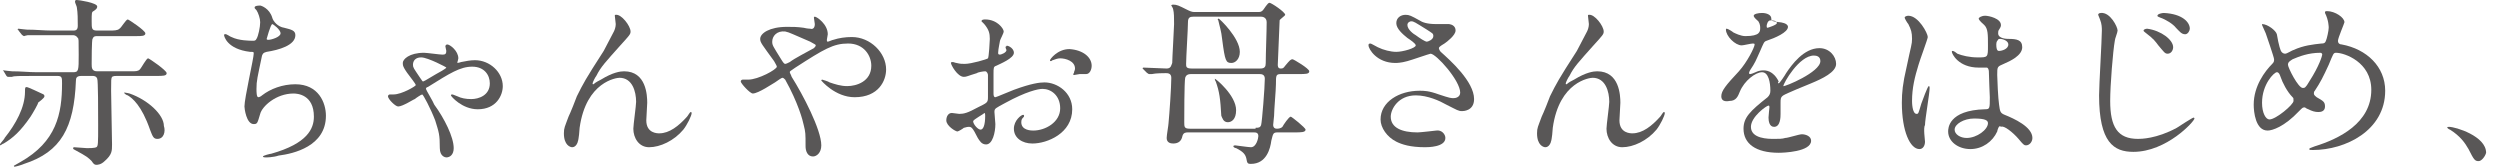 <?xml version="1.0" encoding="utf-8"?>
<!-- Generator: Adobe Illustrator 26.5.0, SVG Export Plug-In . SVG Version: 6.00 Build 0)  -->
<svg version="1.1" id="レイヤー_1" xmlns="http://www.w3.org/2000/svg" xmlns:xlink="http://www.w3.org/1999/xlink" x="0px"
	 y="0px" width="270px" height="18px" viewBox="0 0 270 18" style="enable-background:new 0 0 270 18;" xml:space="preserve">
<style type="text/css">
	.st0{fill:#595757;}
</style>
<g>
	<path class="st0" d="M3.3,12.6c-1.1,1.6-1.9,2.3-2.9,2.9c-0.1,0-0.3,0.2-0.4,0.2c0,0,0,0,0-0.1s0.5-0.6,0.5-0.7
		c1.2-1.5,2.2-3.3,2.2-5c0-0.4,0-0.5,0.2-0.5c0.1,0,1.4,0.6,1.6,0.7c0.2,0.1,0.3,0.1,0.3,0.3c0,0.2-0.6,0.6-0.7,0.7
		C4.2,11.1,3.5,12.3,3.3,12.6z M14.1,7.7c0.6,0,0.8,0,1-0.2c0.2-0.2,0.7-1.2,0.9-1.2c0.1,0,2,1.3,2,1.6c0,0.3-0.4,0.3-1.1,0.3h-4.3
		c-0.2,0-0.3,0-0.5,0.1C12,8.5,12,8.6,12,9.8c0,0.9,0.1,5,0.1,5.8c0,0.7,0,1.1-0.8,1.8c-0.4,0.4-0.8,0.4-0.9,0.4
		c-0.2,0-0.3-0.1-0.5-0.4c-0.4-0.4-0.5-0.5-1.8-1.2c-0.2-0.1-0.2-0.1-0.2-0.2c0-0.1,0.1-0.1,0.1-0.1c0.2,0,1.2,0.1,1.4,0.1
		c0.2,0,0.8,0,1-0.1c0.2-0.1,0.2-0.4,0.2-2.4c0-1.5,0-4.8-0.1-5c-0.1-0.3-0.4-0.3-0.5-0.3H8.8c-0.5,0-0.6,0.2-0.6,0.5
		c-0.2,5.1-1.6,7.7-5.6,9c-0.2,0.1-0.9,0.3-1,0.3c-0.1,0-0.1,0-0.1-0.1c0.2-0.1,0.5-0.3,0.7-0.4c3.9-2.2,4.5-5.2,4.5-8.5
		c0-0.6,0-0.8-0.5-0.8H3.8c-1.7,0-2.3,0-2.5,0.1c-0.1,0-0.3,0-0.4,0c-0.1,0-0.1,0-0.2-0.1L0.4,7.7C0.3,7.6,0.3,7.6,0.3,7.6
		c0,0,0,0,0.1,0c0.1,0,0.7,0.1,0.9,0.1c1,0,1.8,0.1,2.7,0.1h3.9c0.6,0,0.6-0.2,0.6-1.9c0-1.7,0-1.7-0.1-1.8C8.2,3.8,8,3.8,7.8,3.8
		H5.5c-1.7,0-2.3,0-2.5,0c-0.1,0-0.4,0.1-0.4,0.1c-0.1,0-0.1-0.1-0.2-0.1L2,3.3c0-0.1-0.1-0.1-0.1-0.1c0,0,0-0.1,0.1-0.1
		c0.1,0,0.7,0.1,0.9,0.1c1,0,1.8,0.1,2.7,0.1h2.3c0.2,0,0.5,0,0.5-0.5c0-0.7,0-1.4-0.1-2c0-0.1-0.2-0.5-0.2-0.6C8.1,0,8.2,0,8.3,0
		c0.2,0,2.2,0.3,2.2,0.7c0,0.2-0.1,0.3-0.4,0.5C9.9,1.3,9.9,1.4,9.9,2.3c0,0.8,0,1,0.6,1h1.3c0.5,0,0.9,0,1.1-0.2
		c0.2-0.1,0.7-1,0.9-1c0.1,0,1.9,1.2,1.9,1.5c0,0.3-0.4,0.3-1,0.3h-4.2c-0.2,0-0.4,0-0.5,0.3C9.9,4.2,9.9,6.7,9.9,6.9
		c0,0.4,0,0.8,0.6,0.8H14.1z M17,15c-0.4,0-0.5-0.2-0.8-1c-0.9-2.6-1.9-3.4-2.4-3.7c-0.1,0-0.4-0.2-0.4-0.3c0,0,0,0,0.1,0
		c0.1,0,0.5,0.1,0.5,0.1c2,0.7,3.7,2.3,3.7,3.5C17.9,14.2,17.7,15,17,15z"/>
	<path class="st0" d="M29.4,1.9C29.5,2.3,30,2.9,30.7,3c0.8,0.2,1.2,0.3,1.2,0.8c0,1.1-1.8,1.6-3.1,1.8c-0.4,0.1-0.4,0.2-0.5,0.4
		c-0.5,2.4-0.6,2.7-0.6,3.6c0,0.3,0,0.9,0.2,0.9c0.1,0,0.3-0.1,0.4-0.2c0.9-0.7,2.2-1.2,3.6-1.2c2.5,0,3.3,2,3.3,3.4
		c0,3.3-3.5,4.1-5.1,4.3C29.5,17,28.8,17,28.7,17c-0.1,0-0.3,0-0.3-0.1c0-0.1,0.8-0.3,0.9-0.3c3.9-1.1,4.6-2.7,4.6-4
		c0-2.4-1.8-2.5-2.2-2.5c-1.9,0-3.4,1.4-3.6,2.2c-0.3,1-0.3,1.1-0.7,1.1c-0.8,0-1-1.7-1-1.9c0-0.9,1-5.2,1-5.7c0-0.2,0-0.2-0.4-0.2
		c-2.5-0.3-2.8-1.7-2.8-1.8c0-0.1,0-0.1,0.1-0.1C24.4,3.6,24.9,4,25,4c0.8,0.4,2,0.4,2.3,0.4c0.2,0,0.3,0,0.4-0.2
		c0.2-0.3,0.4-1.3,0.4-1.8c0-0.4-0.2-1-0.4-1.3c-0.2-0.2-0.2-0.2-0.2-0.3c0-0.2,0.5-0.2,0.6-0.2C28.2,0.6,29.1,0.9,29.4,1.9z
		 M28.8,4.2c0,0.1,0.1,0.1,0.2,0.1c0.3,0,1.3-0.3,1.3-0.7c0-0.4-0.8-1-0.9-1C29.2,2.7,28.8,4.2,28.8,4.2z"/>
	<path class="st0" d="M42.5,10.2c0.9,0,2.4-0.9,2.4-1c0-0.1-0.1-0.2-0.3-0.5c-1.1-1.4-1.1-1.6-1.1-1.9c0-0.4,0.7-1.1,2.3-1.1
		c0.3,0,1.7,0.2,2,0.2c0.3,0,0.4-0.1,0.4-0.4c0-0.1-0.1-0.4-0.1-0.5c0-0.1,0.1-0.2,0.2-0.2c0.3,0,1.2,0.7,1.2,1.5
		c0,0.1-0.1,0.4-0.1,0.4c0,0,0,0.1,0,0.1c0.1,0,0.4-0.1,0.4-0.1c0.5-0.1,1-0.2,1.5-0.2c1.6,0,3,1.3,3,2.8c0,1-0.7,2.5-2.7,2.5
		c-1.7,0-2.9-1.4-2.9-1.5c0,0,0-0.1,0.1-0.1c0.1,0,0.1,0,0.6,0.2c0.4,0.2,0.9,0.3,1.5,0.3c0.8,0,2-0.4,2-1.7c0-0.9-0.6-1.8-1.9-1.8
		s-2.4,0.7-4.8,2.2c-0.1,0-0.2,0.1-0.2,0.2c0,0.1,0.8,1.4,0.9,1.7C48,12.8,49,14.8,49,16c0,0.7-0.4,1-0.8,1c-0.1,0-0.7-0.1-0.7-1
		c0-1.5-0.1-1.7-0.5-3c-0.5-1.3-1.3-2.8-1.4-2.8c-0.1,0-0.7,0.4-0.8,0.5c-0.1,0-1.3,0.8-1.8,0.8c-0.3,0-1.1-0.8-1.1-1.1
		c0-0.1,0.1-0.2,0.2-0.2C42.1,10.2,42.3,10.2,42.5,10.2z M45.5,6.2c-0.9,0-0.9,0.7-0.9,0.8c0,0.3,0.1,0.4,0.7,1.3
		c0.3,0.4,0.3,0.5,0.4,0.5c0.1,0,1.2-0.7,1.4-0.8c0.2-0.1,1.1-0.6,1.1-0.7C48.3,7.3,46.2,6.2,45.5,6.2z"/>
	<path class="st0" d="M68.1,3.4c0,0.3-0.1,0.4-1.1,1.5c-1.6,1.8-2.1,2.3-2.6,3.3c-0.1,0.1-0.4,0.7-0.4,0.8c0,0.1,0,0.1,0.1,0.1
		c0.2-0.2,0.6-0.4,0.8-0.5c1.3-0.8,2.1-0.9,2.5-0.9c2.4,0,2.5,2.6,2.5,3.4c0,0.3-0.1,1.6-0.1,1.9c0,1.4,1.2,1.4,1.4,1.4
		c1.1,0,2.1-0.8,3-1.8c0.1-0.1,0.3-0.5,0.4-0.5c0,0,0.1,0,0.1,0.1c0,0.3-0.5,1.3-0.9,1.8c-1,1.2-2.5,1.9-3.7,1.9c-1.1,0-1.7-1-1.7-2
		c0-0.4,0.3-2.5,0.3-2.9c0-1.1-0.4-2.6-1.8-2.6c-0.3,0-3.6,0.4-4.3,5.4c0,0.2-0.1,1.3-0.2,1.5c0,0.1-0.2,0.6-0.6,0.6
		c-0.2,0-0.9-0.2-0.9-1.5c0-0.6,0.1-0.7,0.5-1.8c0.2-0.4,0.8-1.9,0.9-2.2c0.7-1.4,0.9-1.8,2.9-4.9c0.1-0.2,0.9-1.7,1.1-2.1
		c0.1-0.2,0.2-0.5,0.2-0.8c0-0.1-0.1-0.8-0.1-0.9c0-0.1,0-0.1,0.1-0.1C67.1,1.5,68.1,2.8,68.1,3.4z"/>
	<path class="st0" d="M80.8,8.6c1.1,0,3.1-1.1,3.1-1.4c0-0.1-0.2-0.4-0.3-0.6c-1.3-1.8-1.5-2-1.5-2.4c0-0.6,1-1.3,2.9-1.3
		c0.6,0,1.1,0,1.8,0.1c0.4,0.1,0.7,0.1,0.7,0.1C87.8,3.2,88,3,88,2.6c0-0.1-0.1-0.6-0.1-0.7c0-0.1,0.1-0.1,0.1-0.1
		c0.2,0,1.4,0.8,1.4,1.9c0,0.1-0.1,0.5-0.1,0.6c0,0.1,0,0.2,0.1,0.2c0.1,0,0.5-0.2,0.6-0.2C90.6,4.1,91.3,4,92,4
		c2,0,3.7,1.7,3.7,3.5c0,1.2-0.8,3-3.4,3c-2.1,0-3.6-1.8-3.6-1.8c0-0.1,0.1-0.1,0.1-0.1c0,0,0.7,0.2,0.8,0.3
		c0.6,0.2,1.2,0.4,1.9,0.4c1,0,2.6-0.5,2.6-2.2c0-1.1-0.8-2.4-2.5-2.4c-1.6,0-2.6,0.6-5.7,2.6c-0.6,0.4-0.6,0.4-0.6,0.5
		c0,0.1,0.1,0.2,0.2,0.5c1.2,1.9,3.2,5.7,3.2,7.4c0,0.8-0.5,1.2-0.9,1.2c-0.6,0-0.8-0.6-0.8-1.1c0-1.4,0-1.5-0.2-2.3
		c-0.1-0.5-0.6-2.4-2-4.9c-0.1-0.1-0.2-0.2-0.3-0.2c-0.1,0-0.5,0.3-0.8,0.5c-0.2,0.1-1.8,1.2-2.4,1.2C81,10.1,80,9,80,8.8
		c0-0.1,0.1-0.2,0.2-0.2C80.2,8.6,80.5,8.6,80.8,8.6z M83.4,4.5c0,0.4,0.1,0.5,0.9,1.8c0.3,0.5,0.4,0.6,0.5,0.6
		c0.1,0,0.3-0.1,0.5-0.2c0.5-0.4,1.9-1.1,2.6-1.5C88,5.1,88.1,5,88.1,4.9c0-0.1-0.1-0.1-0.6-0.4c-1.9-0.8-2.2-1-2.7-1.1
		C83.9,3.3,83.4,3.9,83.4,4.5z"/>
	<path class="st0" d="M109.5,5.7c0,0.6-1.5,1.2-1.9,1.4c-0.3,0.1-0.3,0.2-0.3,0.9c0,0.4,0,2,0,2.1c0,0.1,0,0.4,0.2,0.4
		c0.1,0,1.7-0.7,2-0.8c1.9-0.7,2.8-0.8,3.3-0.8c1.4,0,3,1.1,3,2.9c0,2.6-2.7,3.7-4.3,3.7c-1.1,0-2-0.6-2-1.6c0-0.9,0.8-1.5,1-1.5
		c0.1,0,0.1,0.1,0.1,0.1c0,0.1,0,0.1-0.1,0.2c-0.1,0.1-0.2,0.2-0.2,0.5c0,0.9,1.1,0.9,1.3,0.9c1.3,0,2.9-0.9,2.9-2.4
		c0-1.4-1-2.1-1.9-2.1c-0.5,0-1.8,0.3-4,1.5c-1.1,0.6-1.2,0.6-1.2,1c0,0.2,0.1,1.1,0.1,1.3c0,0.9-0.3,2.2-1,2.2
		c-0.5,0-0.7-0.4-0.9-0.7c-0.6-1.2-0.7-1.2-1-1.2c-0.2,0-0.4,0.1-0.5,0.1c-0.1,0.1-0.6,0.4-0.7,0.4c-0.2,0-1.2-0.6-1.2-1.2
		c0-0.4,0.2-0.8,0.6-0.8c0.1,0,0.7,0.1,0.8,0.1c0.5,0,0.9-0.1,2-0.7c1-0.5,1.1-0.5,1.1-1.1c0-0.4,0-2.1,0-2.4c0-0.1-0.1-0.4-0.3-0.4
		c-0.2,0-0.8,0.1-0.9,0.2c-1,0.3-1.1,0.4-1.4,0.4c-0.7,0-1.4-1.3-1.4-1.5c0-0.1,0.1-0.1,0.2-0.1c0.1,0,0.3,0.1,0.4,0.1
		c0.4,0.1,0.6,0.1,0.9,0.1c0.7,0,2.4-0.5,2.5-0.6c0.1-0.1,0.2-1.9,0.2-2.1c0-0.6-0.1-1-0.6-1.6c0,0-0.3-0.3-0.3-0.3
		c0-0.2,0.3-0.2,0.4-0.2c1.3,0,2,1,2,1.3c0,0.2-0.4,0.9-0.4,1c0,0.1-0.2,0.9-0.2,1.3c0,0.1,0,0.2,0.2,0.2c0.1,0,0.7-0.2,0.7-0.5
		c0,0-0.1-0.2-0.1-0.3c0,0,0-0.1,0.1-0.1C108.6,4.8,109.5,5.1,109.5,5.7z M105.1,13.1c0,0.3,0.5,0.9,0.8,0.9c0.3,0,0.5-0.5,0.5-1.5
		c0-0.1,0-0.3-0.1-0.3C106.3,12.3,105.1,12.9,105.1,13.1z M117.9,7.1c0,0.4-0.2,0.9-0.6,0.9c-0.1,0-0.6,0-0.7,0
		c-0.1,0-0.5,0.1-0.6,0.1c0,0-0.1,0-0.1-0.1c0,0,0.1-0.1,0.1-0.2c0-0.1,0.1-0.2,0.1-0.4c0-0.8-1-1.1-1.6-1.1c-0.3,0-0.5,0.1-0.8,0.2
		c-0.1,0-0.1,0.1-0.2,0.1c-0.1,0-0.1,0-0.1-0.1c0-0.1,0.8-1.2,2.1-1.2C117,5.4,117.9,6.2,117.9,7.1z"/>
	<path class="st0" d="M128.3,14.3c-0.2,0-0.5,0-0.6,0.4c-0.1,0.5-0.4,0.8-1,0.8c-0.3,0-0.7-0.1-0.7-0.6c0-0.3,0.2-1.4,0.2-1.6
		c0.1-1,0.3-3.9,0.3-4.9c0-0.5-0.4-0.5-0.6-0.5c-0.1,0-1.1,0-1.5,0.1c0,0-0.2,0-0.3,0c-0.1,0-0.1-0.1-0.2-0.1l-0.4-0.4
		c-0.1-0.1-0.1-0.1-0.1-0.1c0,0,0-0.1,0.1-0.1c0.4,0,2.1,0.1,2.5,0.1c0.5,0,0.5-0.4,0.6-0.6c0-0.5,0.2-3.8,0.2-4.2
		c0-0.7,0-1.2-0.1-1.6c0-0.1-0.2-0.4-0.2-0.4c0-0.1,0.2-0.1,0.2-0.1c0.4,0,0.6,0.1,1.4,0.5c0.4,0.2,0.6,0.3,0.9,0.3h6.8
		c0.3,0,0.4,0,0.6-0.2c0.1-0.1,0.5-0.8,0.7-0.8c0.2,0,1.7,1,1.7,1.3c0,0.1-0.6,0.5-0.6,0.6c0,0.2-0.2,4.6-0.2,4.8
		c0,0.1,0,0.4,0.3,0.4c0.2,0,0.3,0,0.5-0.3c0.5-0.6,0.6-0.7,0.8-0.7c0.1,0,1.8,1,1.8,1.3c0,0.3-0.4,0.3-1.1,0.3h-1.9
		c-0.6,0-0.6,0.1-0.6,1.1c0,0.6-0.2,2.8-0.2,3.4c0,0.2-0.1,0.8-0.1,1c0,0.2,0.1,0.4,0.4,0.4c0.1,0,0.4,0,0.6-0.2
		c0.1-0.2,0.7-1.1,0.9-1.1c0.1,0,1.6,1.2,1.6,1.4c0,0.3-0.5,0.3-1.2,0.3h-1.8c-0.5,0-0.5,0.1-0.7,0.9c-0.1,0.8-0.5,2.5-2.2,2.5
		c-0.4,0-0.4-0.1-0.5-0.6c-0.1-0.4-0.3-0.7-1.1-1.1c-0.1,0-0.3-0.1-0.3-0.2c0-0.1,0.2-0.1,0.2-0.1c0.1,0,1.4,0.2,1.7,0.2
		c0.6,0,0.8-1,0.8-1.2c0-0.4-0.3-0.4-0.5-0.4H128.3z M135.6,13.8c0.3,0,0.5,0,0.6-0.3c0.1-0.3,0.4-4.1,0.4-5c0-0.5-0.4-0.5-0.6-0.5
		h-7.4c-0.3,0-0.5,0.1-0.6,0.4c-0.1,0.5-0.1,4.3-0.1,4.8c0,0.5,0,0.7,0.6,0.7H135.6z M128.9,1.8c-0.4,0-0.6,0.1-0.6,0.6
		c0,0.7-0.2,3.8-0.2,4.5c0,0.3,0,0.5,0.6,0.5h7.4c0.5,0,0.6-0.2,0.6-0.6c0-1,0.1-3.4,0.1-4.4c0-0.5-0.4-0.6-0.6-0.6H128.9z
		 M133.5,11.9c0,1-0.5,1.3-0.9,1.3c-0.5,0-0.6-0.5-0.7-0.7c-0.1-1.8-0.2-2.6-0.6-3.7c-0.1-0.1-0.1-0.3-0.1-0.3
		C131.3,8.5,133.5,10.3,133.5,11.9z M133.9,5.6c0,0.8-0.5,1.2-0.9,1.2c-0.6,0-0.7-0.2-1-2.5c-0.1-1-0.3-1.5-0.4-2
		c0-0.1-0.1-0.2-0.1-0.2c0,0,0,0,0.1-0.1C131.7,2,133.9,4.1,133.9,5.6z"/>
	<path class="st0" d="M150.7,6.8c-2,0-2.9-1.5-2.9-1.9c0-0.1,0-0.2,0.2-0.2c0.1,0,0.4,0.2,0.8,0.4c0.6,0.3,1.4,0.5,2,0.5
		c0.7,0,2.1-0.4,2.1-0.7c0-0.2-0.6-0.6-0.9-0.8c-0.5-0.4-1.2-1-1.2-1.6c0-0.6,0.5-0.9,1-0.9c0.4,0,0.6,0.1,1.5,0.6
		c0.3,0.2,0.8,0.4,1.8,0.4c0.2,0,1.2,0,1.4,0c0.7,0.1,0.7,0.6,0.7,0.7c0,0.5-0.9,1.2-1.2,1.4c-0.5,0.3-0.6,0.4-0.6,0.5
		s0.1,0.3,0.2,0.4c1,0.9,3.6,3.2,3.6,5.1c0,1.3-1.2,1.3-1.3,1.3c-0.4,0-0.5-0.1-1.7-0.7c-0.7-0.4-2-1-3.3-1c-1.9,0-2.7,1.5-2.7,2.3
		c0,1.2,1.2,1.7,2.9,1.7c0.3,0,2-0.2,2-0.2c0.6-0.1,1,0.4,1,0.8c0,1-1.9,1-2.2,1c-1.6,0-2.5-0.3-3.1-0.6c-1-0.5-1.7-1.5-1.7-2.4
		c0-1.9,2-3.1,4.2-3.1c0.5,0,1,0,2.1,0.4c1.2,0.4,1.3,0.4,1.6,0.4c0.2,0,0.7-0.1,0.7-0.6c0-1.3-2.6-4.2-3.2-4.2
		c-0.1,0-2.1,0.7-2.5,0.8C151.3,6.8,150.8,6.8,150.7,6.8z M154.1,4.5c0.1,0,0.7-0.2,0.7-0.6c0-0.3-0.1-0.3-0.7-0.7
		c-1.3-0.8-1.4-0.9-1.7-0.9c-0.1,0-0.4,0.1-0.4,0.4c0,0.5,0.7,1,0.9,1.1C153.3,4.1,153.9,4.5,154.1,4.5z"/>
	<path class="st0" d="M173.2,3.4c0,0.3-0.1,0.4-1.1,1.5c-1.6,1.8-2.1,2.3-2.6,3.3c-0.1,0.1-0.4,0.7-0.4,0.8c0,0.1,0,0.1,0.1,0.1
		c0.2-0.2,0.6-0.4,0.8-0.5c1.3-0.8,2.1-0.9,2.5-0.9c2.4,0,2.5,2.6,2.5,3.4c0,0.3-0.1,1.6-0.1,1.9c0,1.4,1.2,1.4,1.4,1.4
		c1.1,0,2.1-0.8,3-1.8c0.1-0.1,0.3-0.5,0.4-0.5c0,0,0.1,0,0.1,0.1c0,0.3-0.5,1.3-0.9,1.8c-1,1.2-2.5,1.9-3.7,1.9c-1.1,0-1.7-1-1.7-2
		c0-0.4,0.3-2.5,0.3-2.9c0-1.1-0.4-2.6-1.8-2.6c-0.3,0-3.6,0.4-4.3,5.4c0,0.2-0.1,1.3-0.2,1.5c0,0.1-0.2,0.6-0.6,0.6
		c-0.2,0-0.9-0.2-0.9-1.5c0-0.6,0.1-0.7,0.5-1.8c0.2-0.4,0.8-1.9,0.9-2.2c0.7-1.4,0.9-1.8,2.9-4.9c0.1-0.2,0.9-1.7,1.1-2.1
		c0.1-0.2,0.2-0.5,0.2-0.8c0-0.1-0.1-0.8-0.1-0.9c0-0.1,0-0.1,0.1-0.1C172.2,1.5,173.2,2.8,173.2,3.4z"/>
	<path class="st0" d="M185.9,10.4c0-0.6,0.5-1.2,1.9-2.7c0.9-1,1.7-2.6,1.7-2.9c0-0.1-0.1-0.1-0.2-0.1c-0.2,0-1,0.2-1.2,0.2
		c-0.7,0-1.7-1-1.7-1.7c0-0.1,0-0.1,0.1-0.1c0.1,0,0.6,0.3,0.7,0.4c0.2,0.1,0.8,0.4,1.3,0.4c1.6,0,1.6-0.5,1.6-0.9
		c0-0.1,0-0.4-0.2-0.7c-0.1-0.1-0.5-0.4-0.5-0.6c0-0.2,0.5-0.3,0.9-0.3c0.5,0,1,0.2,1,0.6c0,0.3,0.1,0.3,0.9,0.4
		c0.1,0,0.9,0.1,0.9,0.5c0,0.6-1.4,1.2-2.3,1.5c-0.3,0.1-0.3,0.2-0.7,1.1c-0.5,1.1-0.5,1.2-1.1,2.1c-0.1,0.2-0.1,0.2-0.1,0.3
		c0,0,0,0.1,0.1,0.1c0.1,0,0.4-0.1,0.6-0.2c0.2-0.1,0.5-0.2,0.8-0.2c0.3,0,1.1,0,1.7,1.2C192,8.9,192,9,192.1,9
		c0.1,0,0.7-0.9,0.8-1.1c0.6-0.9,1.9-2.7,3.6-2.7c1.1,0,1.8,0.9,1.8,1.7c0,0.9-1.5,1.6-2.7,2.1c-0.5,0.2-2.7,1.1-3,1.3
		c-0.3,0.2-0.3,0.4-0.3,0.8c0,0.2,0,1,0,1.2c0,0.3,0,1.4-0.7,1.4c-0.5,0-0.6-0.6-0.6-1c0-0.2,0.1-1.1,0.1-1.1c0-0.1,0-0.2-0.1-0.2
		c-0.2,0-1.9,1.2-1.9,2.3c0,1.3,1.9,1.3,2.5,1.3c0.5,0,0.9,0,1.2-0.1c0.3,0,1.5-0.4,1.8-0.4c0.4,0,1,0.2,1,0.7c0,1.2-3,1.3-3.5,1.3
		c-2.5,0-3.8-1-3.8-2.6c0-1.2,0.7-1.9,2.6-3.4c0.2-0.2,0.3-0.4,0.3-0.7c0-0.9-0.2-2-0.9-2c-0.7,0-1.9,0.9-2.4,2.1
		c-0.2,0.5-0.4,1-1.1,1C186.3,11,185.9,10.9,185.9,10.4z M190.9,3c0,0,1-0.3,1-0.5c0-0.3-0.5-0.3-0.7-0.3c-0.3,0-0.4,0.5-0.4,0.6
		C190.8,2.9,190.8,3,190.9,3z M192.6,9.3C192.6,9.4,192.6,9.4,192.6,9.3c0.1,0.1,4-1.5,4-2.7c0-0.5-0.4-0.6-0.7-0.6
		C194.3,6,192.6,9,192.6,9.3z"/>
	<path class="st0" d="M207.9,15.3c0,0.4-0.2,0.8-0.6,0.8c-1,0-1.9-1.9-1.9-5c0-1.1,0.1-2.1,0.5-3.8c0.5-2.4,0.6-2.5,0.6-3.1
		c0-0.7-0.1-1-0.4-1.6c-0.1-0.1-0.4-0.6-0.4-0.7c0-0.1,0.2-0.2,0.4-0.2c1.1,0,2.1,1.9,2.1,2.3c0,0.2-0.9,2.6-1,3
		c-0.4,1.3-0.7,2.5-0.7,3.9c0,0.1,0,1.4,0.5,1.4c0.2,0,0.2-0.1,0.5-1.1c0.1-0.3,0.7-1.9,0.8-1.9c0.1,0,0.1,0.1,0.1,0.2
		c0,0.6-0.5,3.4-0.5,4C207.7,13.8,207.9,15.1,207.9,15.3z M215.7,14.2c-0.5,1.1-1.6,1.9-2.9,1.9c-1.3,0-2.4-0.8-2.4-1.9
		c0-0.3,0-2.3,4-2.4c0.5,0,0.5-0.1,0.5-1.3c0-0.1-0.1-2.2-0.1-2.7c0-0.1,0-0.4-0.2-0.5c0,0-0.8,0-0.9,0c-2.2,0-2.9-1.5-2.9-1.7
		c0-0.1,0-0.1,0.1-0.1c0.1,0,0.4,0.2,0.5,0.3c0.5,0.2,1.3,0.4,2.2,0.4c1.1,0,1.1,0,1.1-1.3c0-1.2,0-1.8-0.4-2.2
		c-0.1-0.1-0.6-0.5-0.6-0.7c0-0.1,0.3-0.3,0.7-0.3c0.4,0,1.7,0.3,1.7,1c0,0.1,0,0.2-0.2,0.5c-0.1,0.1-0.1,0.3-0.1,0.4
		c0,0.6,1,0.6,1.1,0.6c0.9,0,1.5,0.1,1.5,0.9c0,0.9-1.3,1.5-2,1.8c-0.7,0.3-0.7,0.3-0.7,1.2c0,0.4,0.1,2.6,0.2,3.2
		c0.1,0.7,0.1,0.9,0.6,1.1c1,0.4,3,1.3,3,2.5c0,0.4-0.3,0.8-0.7,0.8c-0.2,0-0.3-0.1-0.8-0.7c-0.6-0.7-1.6-1.5-1.9-1.3
		C215.9,13.4,215.7,14.1,215.7,14.2z M211.1,14c0,0.5,0.6,0.9,1.3,0.9c1.1,0,2.3-0.9,2.3-1.6c0-0.3-0.3-0.5-1.5-0.5
		C212.1,12.8,211.1,13.4,211.1,14z M215.6,4.8c0,0.7,0.2,0.7,0.3,0.7c0.3,0,1-0.2,1-0.7c0-0.4-0.6-0.6-0.9-0.6c-0.1,0-0.2,0-0.2,0.1
		C215.7,4.4,215.6,4.5,215.6,4.8z"/>
	<path class="st0" d="M228.7,3.3c0,0.2-0.3,0.9-0.3,1.1c-0.2,1.1-0.5,4.8-0.5,6.5c0,2.8,0.8,4.1,3,4.1c0.3,0,2,0,4.2-1.2
		c0.3-0.2,1.7-1.1,1.8-1.1c0.1,0,0.1,0.1,0.1,0.1c0,0.3-3,3.6-6.6,3.6c-2.1,0-3.7-1-3.7-6.1c0-1.1,0.3-6,0.3-7c0-0.3,0-0.7-0.2-1.2
		c0,0-0.2-0.5-0.2-0.5c0-0.1,0.1-0.2,0.3-0.2C227.9,1.3,228.7,2.9,228.7,3.3z M234.7,5.1c0,0.3-0.2,0.7-0.6,0.7
		c-0.3,0-0.4-0.2-1-0.9c-0.3-0.4-0.5-0.7-1.3-1.3c-0.1-0.1-0.3-0.2-0.3-0.3c0-0.1,0.2-0.2,0.4-0.2C233.4,3.3,234.7,4.3,234.7,5.1z
		 M236.5,3.1c0,0.2-0.2,0.6-0.5,0.6c-0.4,0-0.6-0.3-1-0.7c-0.3-0.4-1.1-0.9-1.7-1.1c-0.2-0.1-0.3-0.1-0.3-0.2c0-0.2,0.5-0.3,0.7-0.3
		C235.7,1.5,236.5,2.4,236.5,3.1z"/>
	<path class="st0" d="M249.8,16.2c-0.3,0-0.4,0-0.4-0.1c0-0.1,0.1-0.1,0.6-0.3c2.6-0.8,6.1-2.5,6.1-6.1c0-3-2.9-4-3.8-4
		c-0.3,0-0.3,0.1-0.8,1.3c-0.6,1.3-0.9,1.9-1.5,2.8c-0.1,0.1-0.1,0.2-0.1,0.3c0,0.2,0.2,0.3,0.3,0.4c0.7,0.4,0.9,0.5,0.9,1
		c0,0.5-0.4,0.6-0.7,0.6c-0.4,0-0.7-0.1-1.1-0.3c-0.3-0.1-0.3-0.2-0.4-0.2c-0.2,0-0.2,0-0.6,0.4c-1.6,1.7-2.9,2.1-3.4,2.1
		c-1.3,0-1.5-2-1.5-2.8c0-2,1.2-3.6,2-4.4c0.2-0.2,0.2-0.3,0.2-0.5c0-0.2-0.8-2.5-0.9-2.8c-0.1-0.2-0.4-0.9-0.4-0.9c0,0,0-0.1,0-0.1
		c0.6,0,1.5,0.7,1.6,1.1c0.2,1.2,0.4,1.8,0.5,1.9c0.1,0.1,0.2,0.2,0.4,0.2c0.2,0,0.8-0.4,0.9-0.4c1.1-0.5,2.1-0.6,3-0.7
		c0.2,0,0.4,0,0.5-0.3c0.1-0.2,0.3-1.1,0.3-1.4c0-0.1,0-0.8-0.4-1.6c0,0,0-0.1,0-0.1c0-0.1,0.2-0.1,0.2-0.1c0.9,0,1.9,0.7,1.9,1.2
		c0,0.1-0.7,1.7-0.7,2c0,0.3,0.2,0.4,0.4,0.4c2.7,0.5,4.7,2.4,4.7,5C257.6,14.1,253.3,16.2,249.8,16.2z M247.6,10.5
		c-0.6-0.6-1.1-1.6-1.3-2.2c-0.1-0.3-0.2-0.5-0.4-0.5c-0.3,0-1.6,1.3-1.6,3.3c0,1.1,0.4,1.8,0.8,1.8c0.7,0,2.6-1.6,2.6-2
		C247.7,10.6,247.7,10.6,247.6,10.5z M250.6,5.7c-1.3,0-2.3,0.4-3,0.7c-0.3,0.2-0.5,0.3-0.5,0.6c0,0.3,1.1,2.5,1.6,2.5
		c0.2,0,0.3,0,0.7-0.7c1.1-1.7,1.4-2.8,1.4-2.9C250.8,5.7,250.6,5.7,250.6,5.7z"/>
	<path class="st0" d="M267.7,17.4c-0.4,0-0.5-0.1-1.1-1.3c-0.4-0.7-0.9-1.4-2-2.1c-0.1,0-0.3-0.2-0.3-0.2c0-0.1,0.1-0.1,0.2-0.1
		c0.7,0,4,1,4,2.8C268.4,16.9,268,17.4,267.7,17.4z"/>
</g>
</svg>
